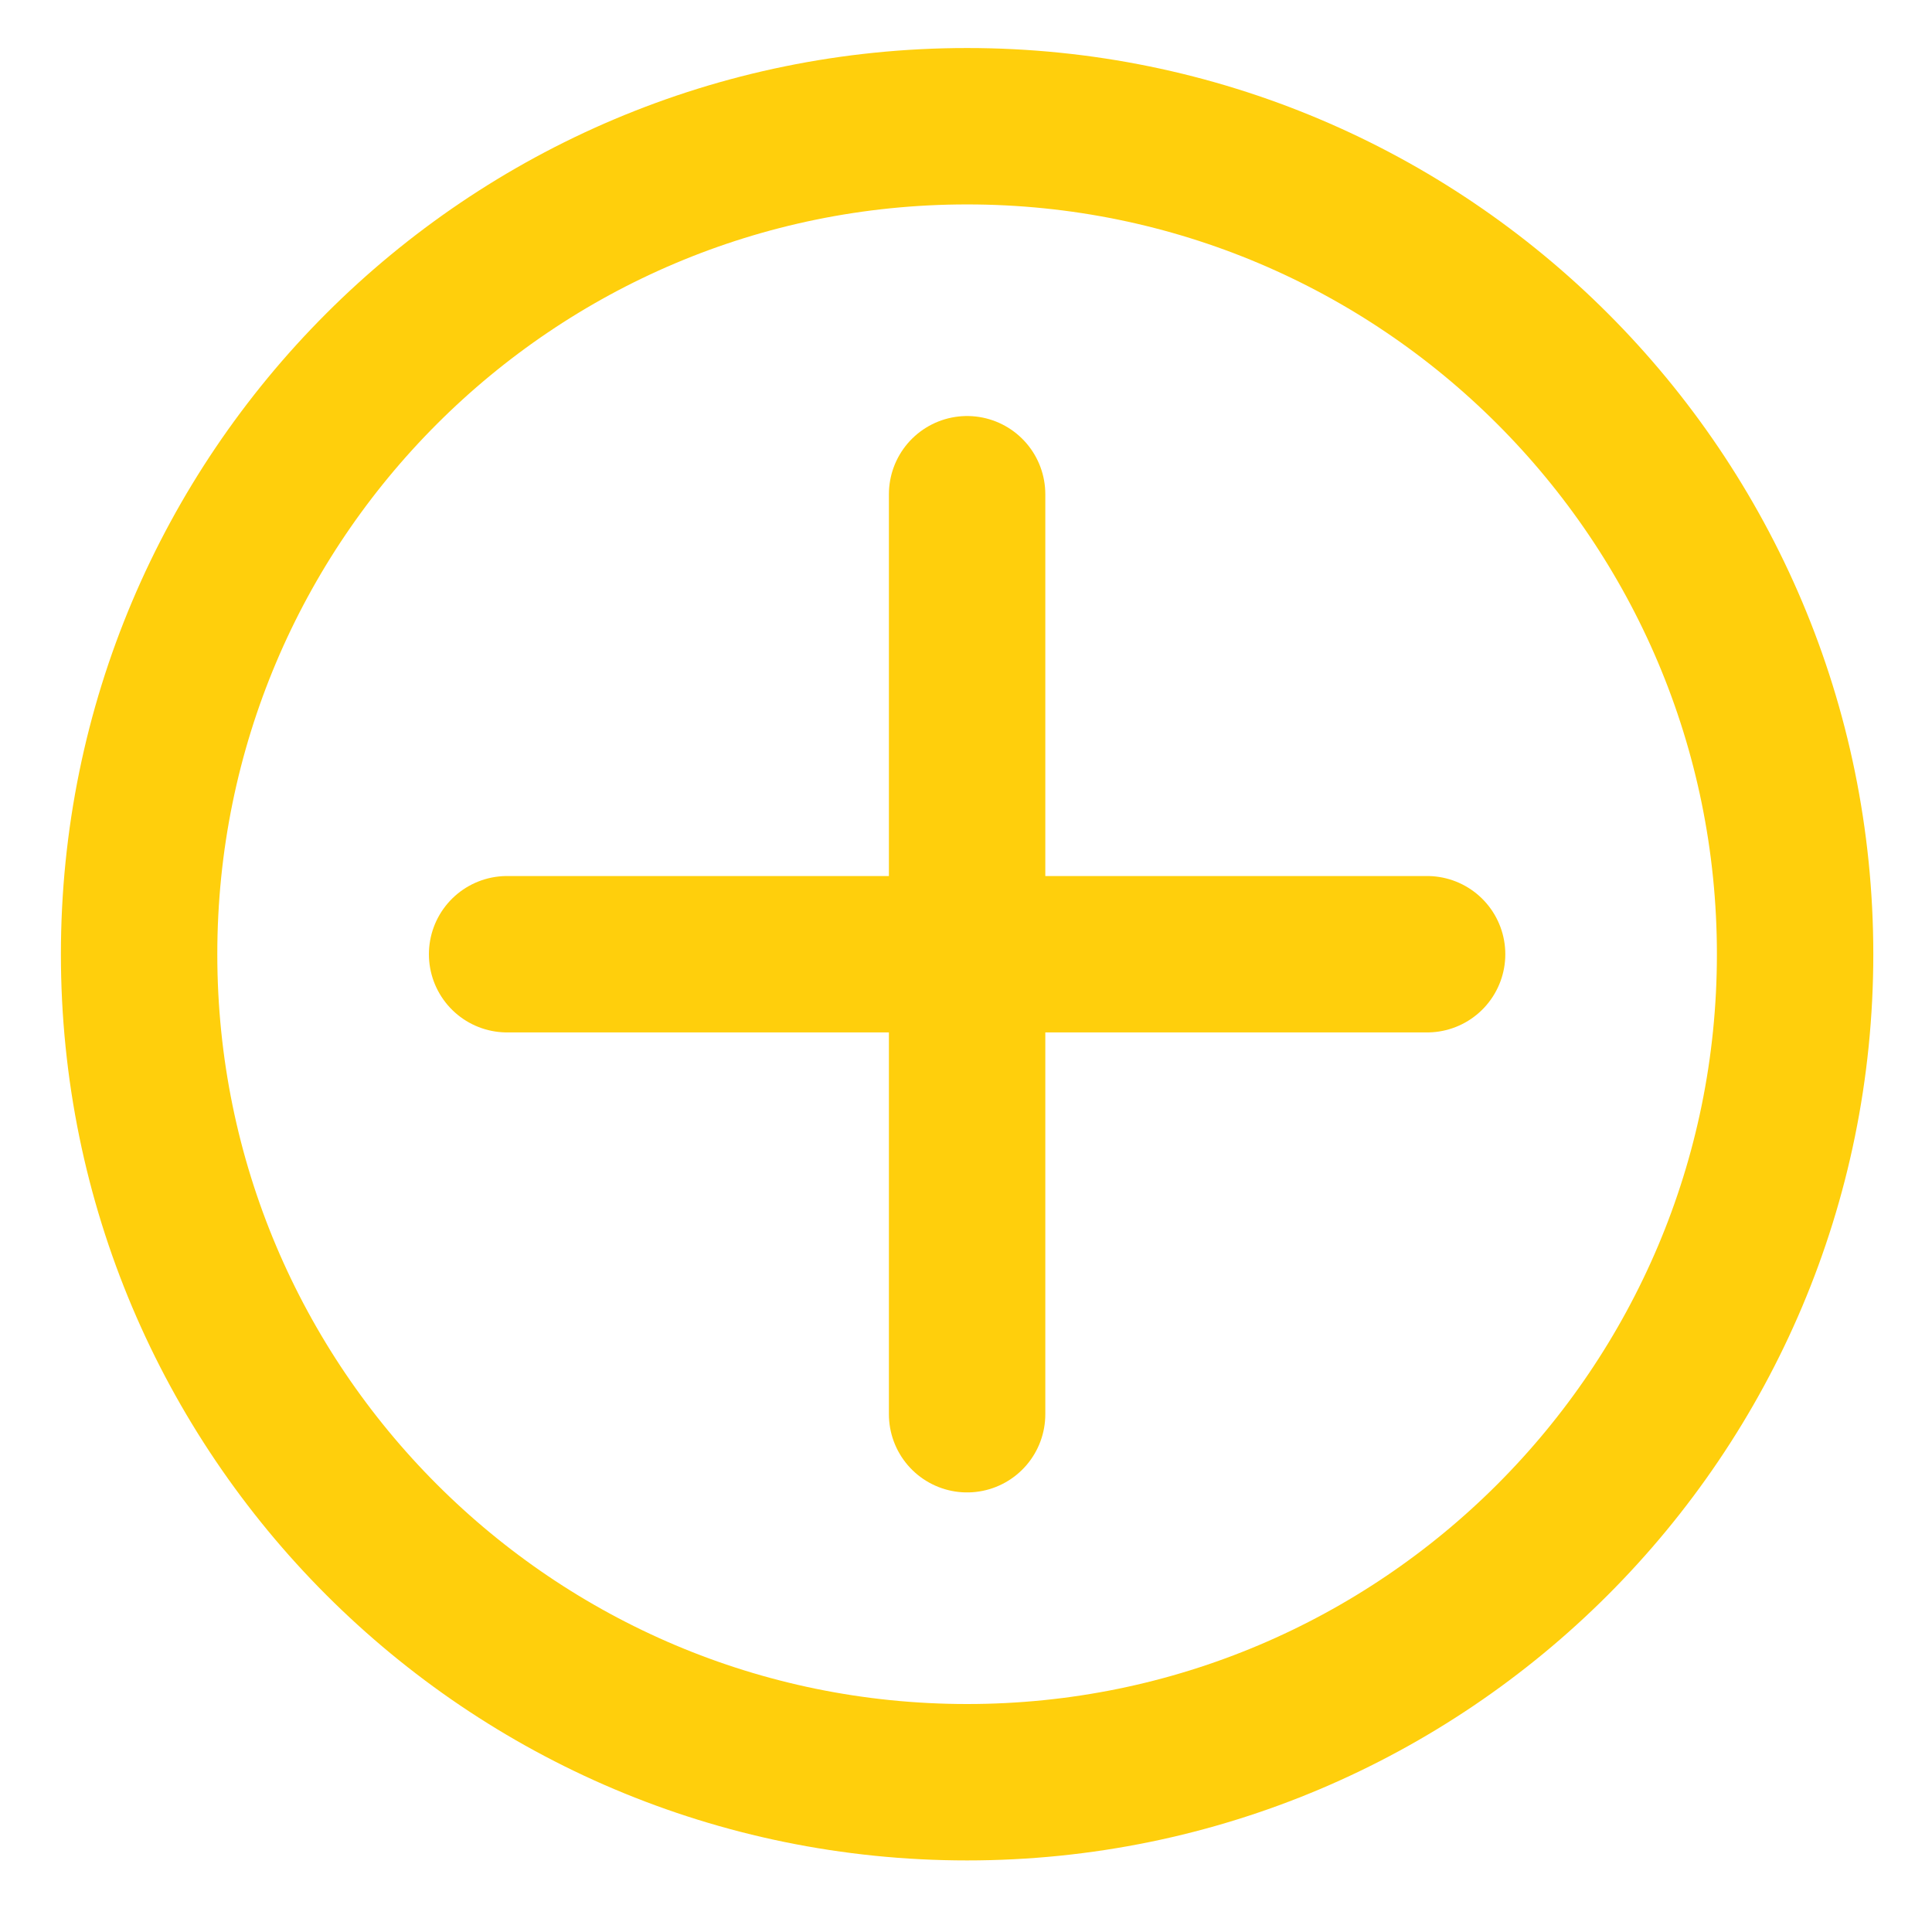 <svg width="21" height="21" viewBox="0 0 21 21" fill="none" xmlns="http://www.w3.org/2000/svg">
<path d="M10.512 5.372V15.372" stroke="#FFCF0C" stroke-width="1.7" stroke-linecap="round" stroke-linejoin="round"/>
<path d="M5.512 10.372H15.512" stroke="#FFCF0C" stroke-width="1.7" stroke-linecap="round" stroke-linejoin="round"/>
<path d="M10.512 19.372C15.482 19.372 19.512 15.342 19.512 10.372C19.512 5.401 15.482 1.372 10.512 1.372C5.541 1.372 1.512 5.401 1.512 10.372C1.512 15.342 5.541 19.372 10.512 19.372Z" stroke="#FFCF0C" stroke-width="1.7" stroke-linecap="round" stroke-linejoin="round"/>
</svg>
